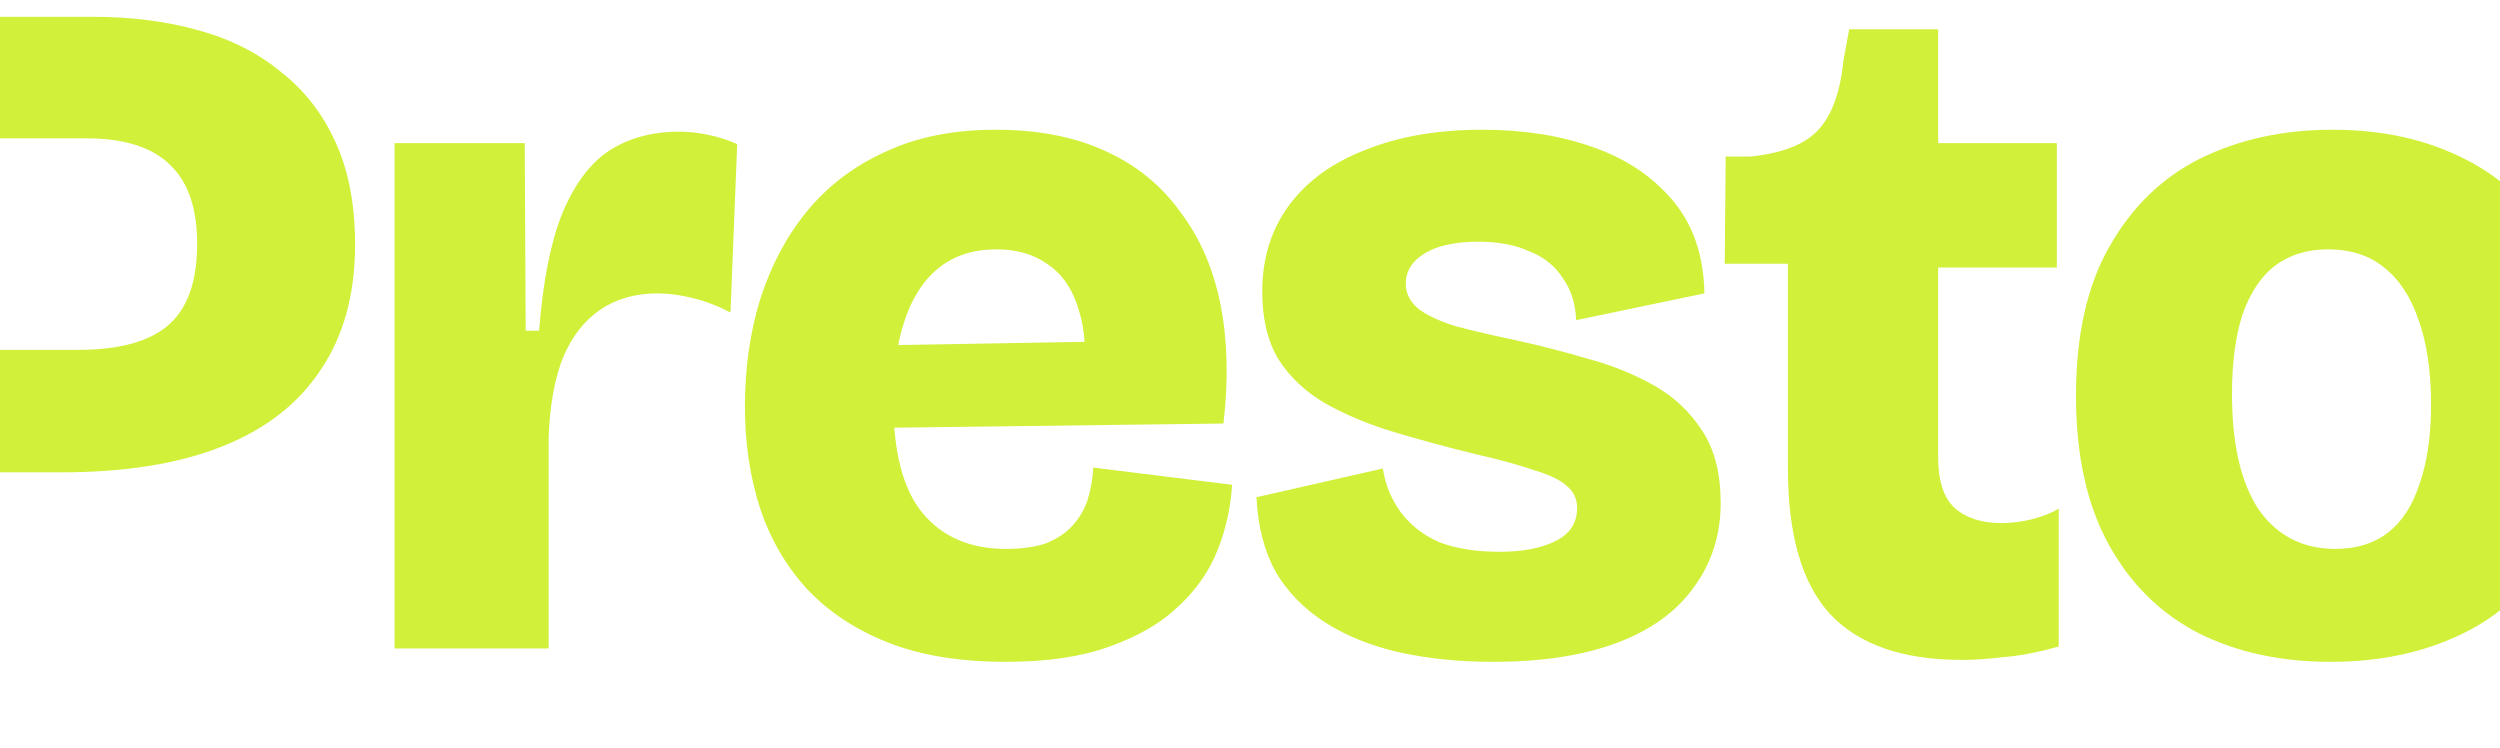 <svg width="1280" height="383" viewBox="0 0 1280 383" fill="none" xmlns="http://www.w3.org/2000/svg">
<g clip-path="url(#clip0_3499_7238)">
<path d="M-24.985 241.84V179.12H40.185C60.765 179.12 75.955 175.037 85.755 166.87C95.882 158.377 100.945 144.33 100.945 124.73C100.945 106.763 96.372 93.37 87.225 84.55C78.079 75.403 63.705 70.83 44.105 70.83H-24.985V8.6H47.535C67.135 8.6 85.102 10.887 101.435 15.46C118.095 20.033 132.305 27.22 144.065 37.02C156.152 46.493 165.462 58.58 171.995 73.28C178.528 87.653 181.795 104.967 181.795 125.22C181.795 150.7 175.915 172.097 164.155 189.41C152.722 206.723 135.898 219.79 113.685 228.61C91.472 237.43 64.032 241.84 31.365 241.84H-24.985ZM-83.785 332V8.6H-4.895V332H-83.785ZM202.023 332V200.19V73.28H268.663L269.153 169.32H276.013C277.973 144.167 281.893 124.24 287.773 109.54C293.98 94.513 301.983 83.733 311.783 77.2C321.91 70.667 333.996 67.4 348.043 67.4C352.29 67.4 356.863 67.89 361.763 68.87C366.99 69.85 372.216 71.483 377.443 73.77L374.013 160.01C367.806 156.743 361.436 154.293 354.903 152.66C348.37 151.027 342.326 150.21 336.773 150.21C325.34 150.21 315.54 152.987 307.373 158.54C299.206 164.093 292.836 172.26 288.263 183.04C284.016 193.82 281.566 207.213 280.913 223.22V332H202.023ZM515.175 338.86C491.655 338.86 471.565 335.593 454.905 329.06C438.245 322.527 424.362 313.38 413.255 301.62C402.475 289.86 394.472 276.14 389.245 260.46C384.018 244.453 381.405 226.977 381.405 208.03C381.405 188.43 384.018 170.137 389.245 153.15C394.798 135.837 402.802 120.81 413.255 108.07C424.035 95.003 437.428 84.877 453.435 77.69C469.442 70.177 488.225 66.42 509.785 66.42C531.345 66.42 549.965 70.013 565.645 77.2C581.652 84.387 594.555 94.84 604.355 108.56C614.482 121.953 621.342 137.797 624.935 156.09C628.528 174.383 629.018 194.637 626.405 216.85L431.875 219.3V177.16L572.505 174.71L554.375 197.25C556.335 181.897 555.682 169.157 552.415 159.03C549.475 148.577 544.248 140.737 536.735 135.51C529.548 130.283 520.728 127.67 510.275 127.67C498.515 127.67 488.715 130.773 480.875 136.98C473.035 143.187 467.155 152.17 463.235 163.93C459.315 175.363 457.355 189.083 457.355 205.09C457.355 231.55 462.418 250.823 472.545 262.91C482.672 274.997 496.882 281.04 515.175 281.04C523.342 281.04 530.202 280.06 535.755 278.1C541.308 275.813 545.718 272.873 548.985 269.28C552.578 265.36 555.192 260.95 556.825 256.05C558.458 250.823 559.438 245.27 559.765 239.39L630.815 248.21C630.162 259.643 627.712 270.75 623.465 281.53C619.218 292.31 612.522 301.947 603.375 310.44C594.555 318.933 582.795 325.793 568.095 331.02C553.722 336.247 536.082 338.86 515.175 338.86ZM764.363 338.86C747.05 338.86 731.043 337.227 716.343 333.96C701.97 330.693 689.393 325.63 678.613 318.77C667.833 311.91 659.34 303.253 653.133 292.8C647.253 282.02 643.986 269.28 643.333 254.58L708.013 239.88C709.32 248.373 712.423 255.887 717.323 262.42C722.223 268.953 728.756 274.017 736.923 277.61C745.416 280.877 755.706 282.51 767.793 282.51C779.553 282.51 789.026 280.713 796.213 277.12C803.726 273.527 807.483 267.81 807.483 259.97C807.483 255.397 805.686 251.64 802.093 248.7C798.826 245.76 793.436 243.147 785.923 240.86C778.41 238.247 768.283 235.47 755.543 232.53C740.843 228.937 726.96 225.18 713.893 221.26C700.826 217.34 689.066 212.44 678.613 206.56C668.486 200.68 660.483 193.167 654.603 184.02C649.05 174.873 646.273 163.277 646.273 149.23C646.273 132.243 650.846 117.543 659.993 105.13C669.14 92.717 682.206 83.243 699.193 76.71C716.18 69.85 736.106 66.42 758.973 66.42C779.88 66.42 798.663 69.36 815.323 75.24C832.31 81.12 846.03 90.267 856.483 102.68C866.936 115.093 872.326 130.937 872.653 150.21L806.993 163.93C806.666 155.437 804.38 148.25 800.133 142.37C796.213 136.163 790.496 131.59 782.983 128.65C775.796 125.383 767.14 123.75 757.013 123.75C745.253 123.75 736.106 125.71 729.573 129.63C723.04 133.55 719.773 138.777 719.773 145.31C719.773 150.21 721.896 154.457 726.143 158.05C730.39 161.317 736.596 164.257 744.763 166.87C753.256 169.157 763.71 171.607 776.123 174.22C788.21 176.833 800.296 179.937 812.383 183.53C824.796 186.797 836.23 191.37 846.683 197.25C857.136 203.13 865.466 210.97 871.673 220.77C877.88 230.243 880.983 242.493 880.983 257.52C880.983 273.853 876.41 288.227 867.263 300.64C858.443 313.053 845.376 322.527 828.063 329.06C810.75 335.593 789.516 338.86 764.363 338.86ZM1004.59 337.88C974.206 337.88 951.666 330.04 936.966 314.36C922.592 298.68 915.406 273.853 915.406 239.88V135.02H883.066L883.556 80.14H896.296C912.302 78.507 923.736 74.097 930.596 66.91C937.782 59.397 942.192 47.473 943.826 31.14L946.766 14.97H992.336V73.28H1053.1V136.98H992.336V234C992.336 246.087 995.112 254.743 1000.67 259.97C1006.55 265.197 1014.55 267.81 1024.68 267.81C1029.9 267.81 1035.13 267.157 1040.36 265.85C1045.58 264.543 1050.16 262.747 1054.08 260.46V331.02C1043.62 333.96 1034.31 335.757 1026.15 336.41C1017.98 337.39 1010.79 337.88 1004.59 337.88ZM1193.25 338.86C1167.77 338.86 1145.23 333.96 1125.63 324.16C1106.03 314.033 1090.67 298.843 1079.57 278.59C1068.46 258.337 1062.91 233.02 1062.91 202.64C1062.91 171.607 1068.62 146.127 1080.06 126.2C1091.49 105.947 1107.01 90.92 1126.61 81.12C1146.53 71.32 1169.07 66.42 1194.23 66.42C1220.03 66.42 1242.74 71.483 1262.34 81.61C1281.94 91.41 1297.13 106.437 1307.91 126.69C1319.01 146.617 1324.57 171.933 1324.57 202.64C1324.57 234 1318.85 259.807 1307.42 280.06C1295.98 300.313 1280.3 315.177 1260.38 324.65C1240.78 334.123 1218.4 338.86 1193.25 338.86ZM1195.7 281.04C1206.48 281.04 1215.46 278.263 1222.65 272.71C1229.83 267.157 1235.22 258.827 1238.82 247.72C1242.74 236.613 1244.7 223.057 1244.7 207.05C1244.7 190.063 1242.57 175.69 1238.33 163.93C1234.41 152.17 1228.53 143.187 1220.69 136.98C1213.17 130.773 1203.54 127.67 1191.78 127.67C1181.32 127.67 1172.34 130.447 1164.83 136C1157.64 141.553 1152.09 149.883 1148.17 160.99C1144.57 172.097 1142.78 185.653 1142.78 201.66C1142.78 227.467 1147.35 247.23 1156.5 260.95C1165.97 274.343 1179.04 281.04 1195.7 281.04Z" fill="#D0F039"/>
</g>
<defs>
<clipPath id="clip0_3499_7238">
<rect width="1280" height="383" fill="white"/>
</clipPath>
</defs>
</svg>
